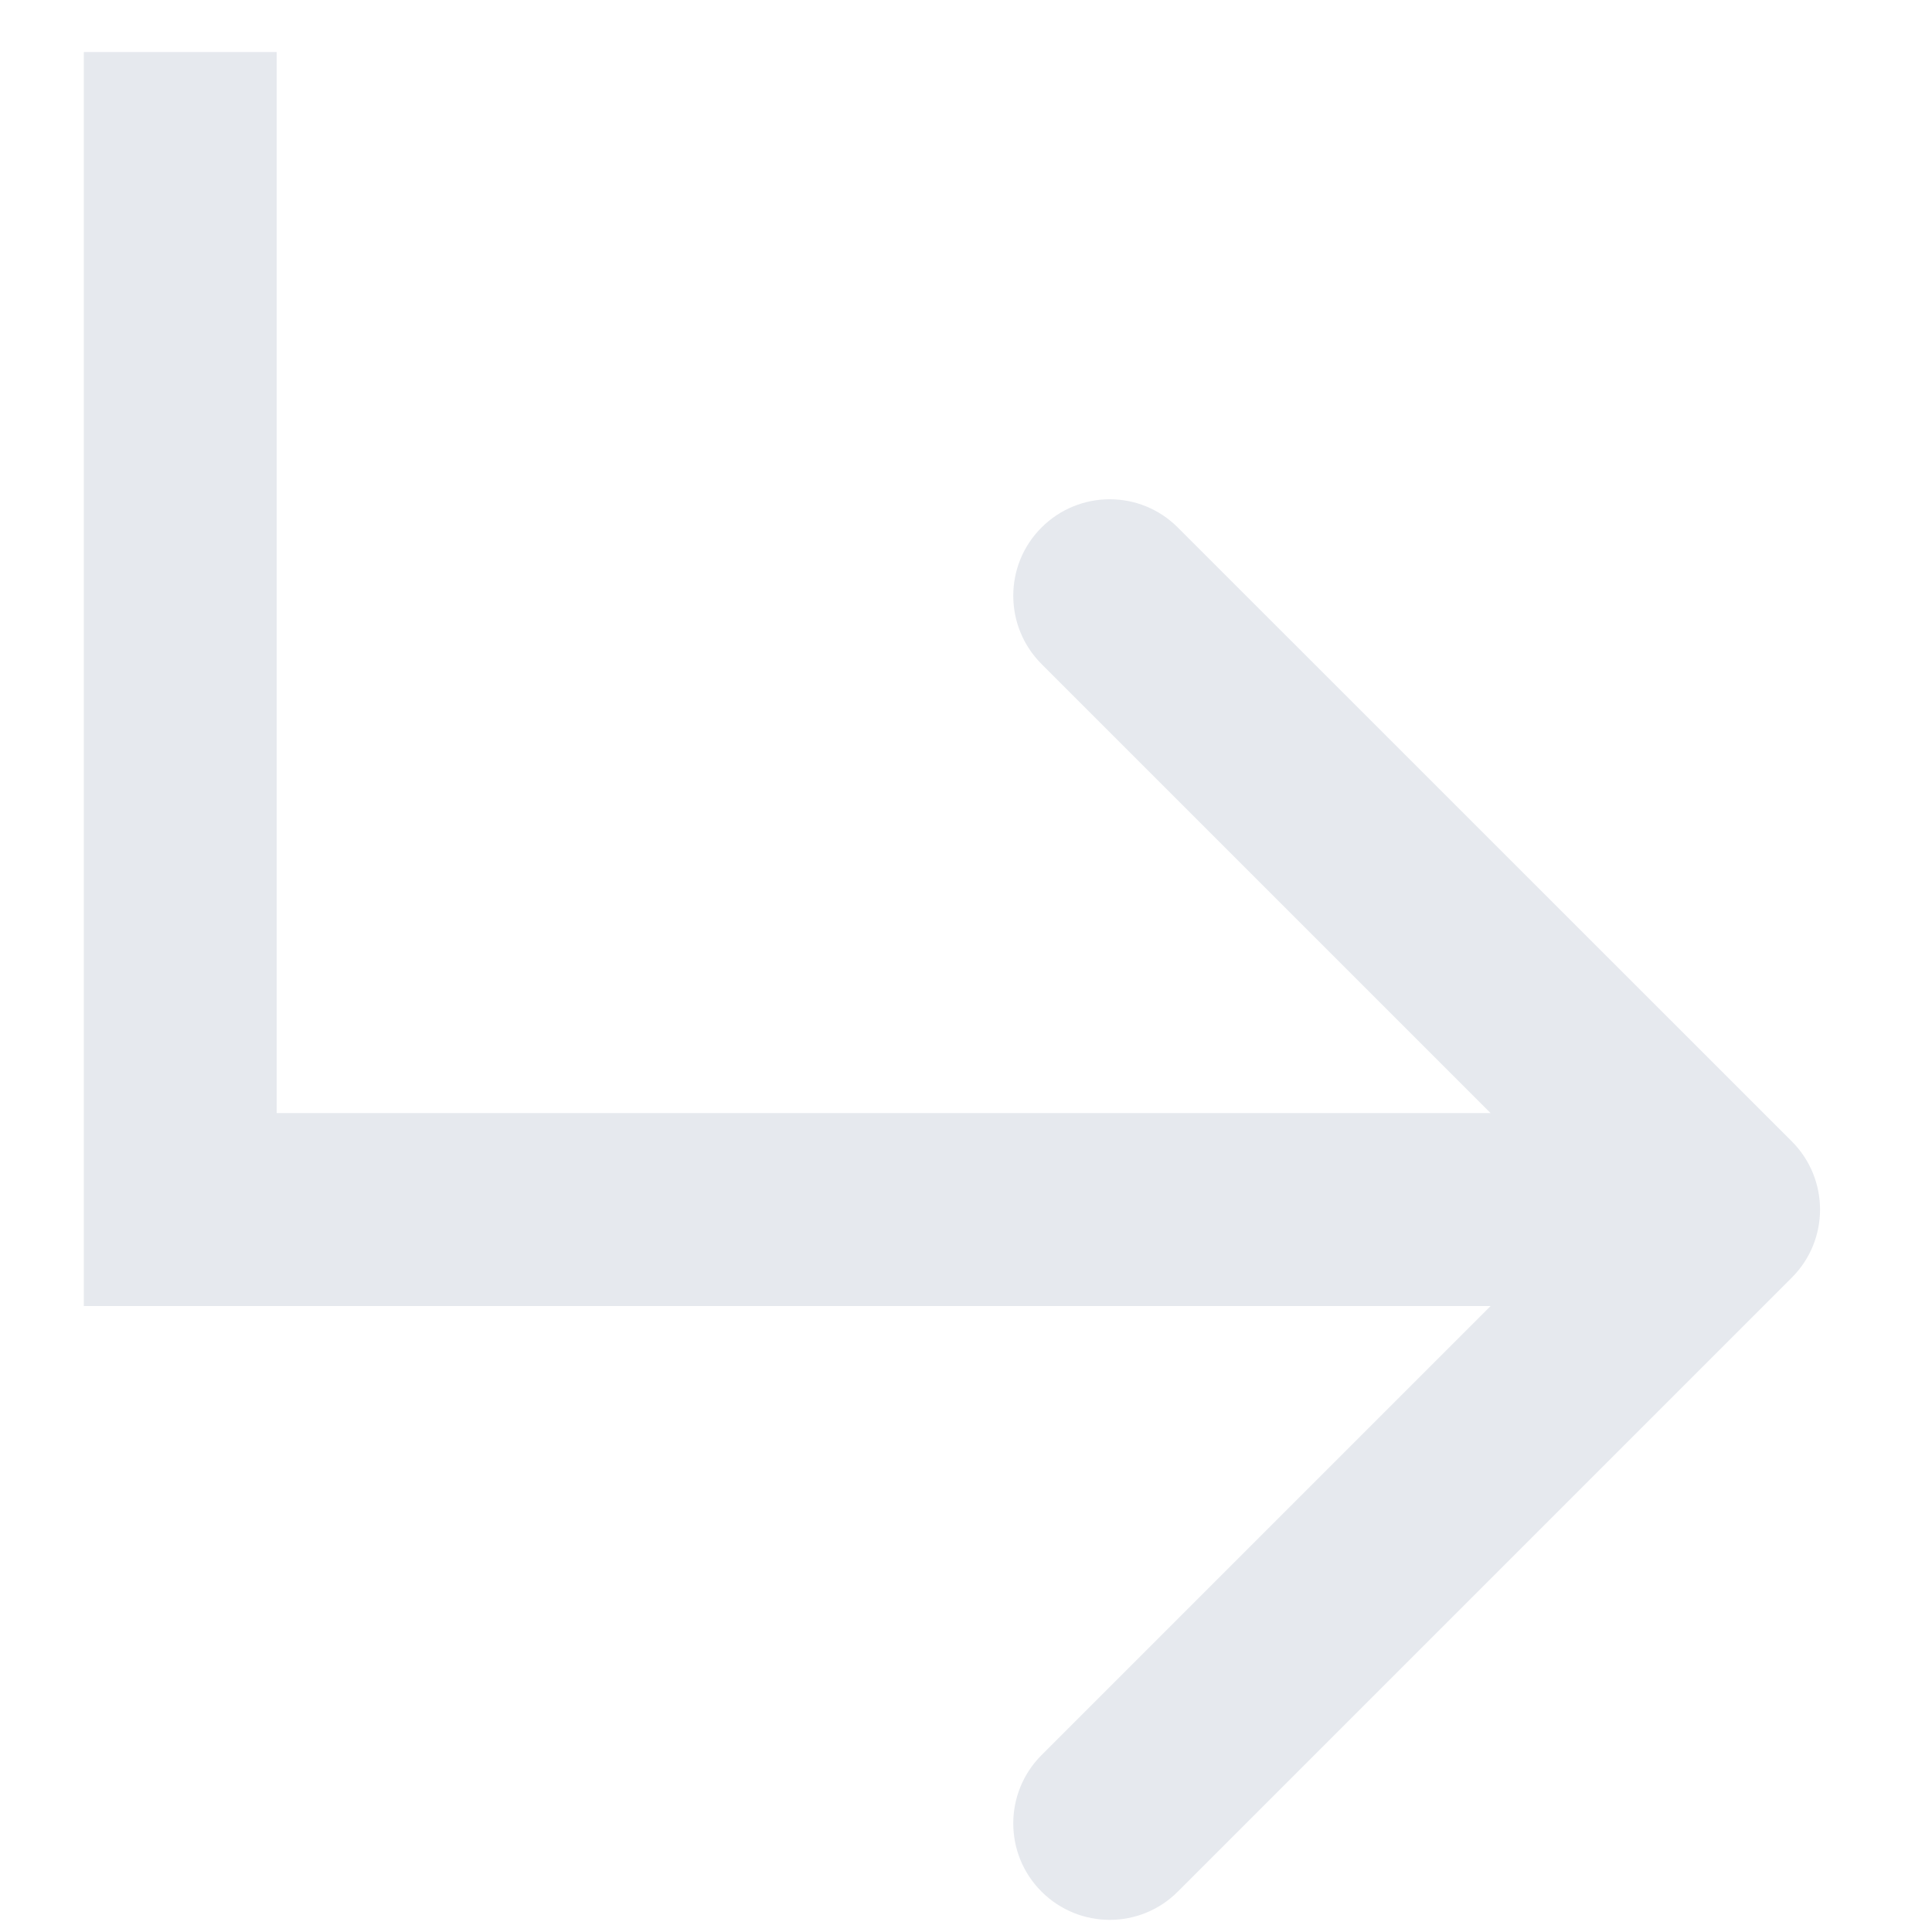 <?xml version="1.0" encoding="UTF-8"?> <svg xmlns="http://www.w3.org/2000/svg" width="15" height="15" viewBox="0 0 15 15" fill="none"><path d="M1.399 9.391H0.651V10.14H1.399V9.391ZM13.911 9.92C14.204 9.628 14.204 9.154 13.911 8.861L9.145 4.096C8.853 3.803 8.379 3.803 8.086 4.096C7.794 4.388 7.794 4.862 8.086 5.155L12.322 9.391L8.086 13.627C7.794 13.92 7.794 14.394 8.086 14.686C8.379 14.979 8.853 14.979 9.145 14.686L13.911 9.92ZM0.651 0.404V9.391H2.148V0.404H0.651ZM1.399 10.14H13.382V8.642H1.399V10.14Z" fill="#E6E9EE"></path></svg> 